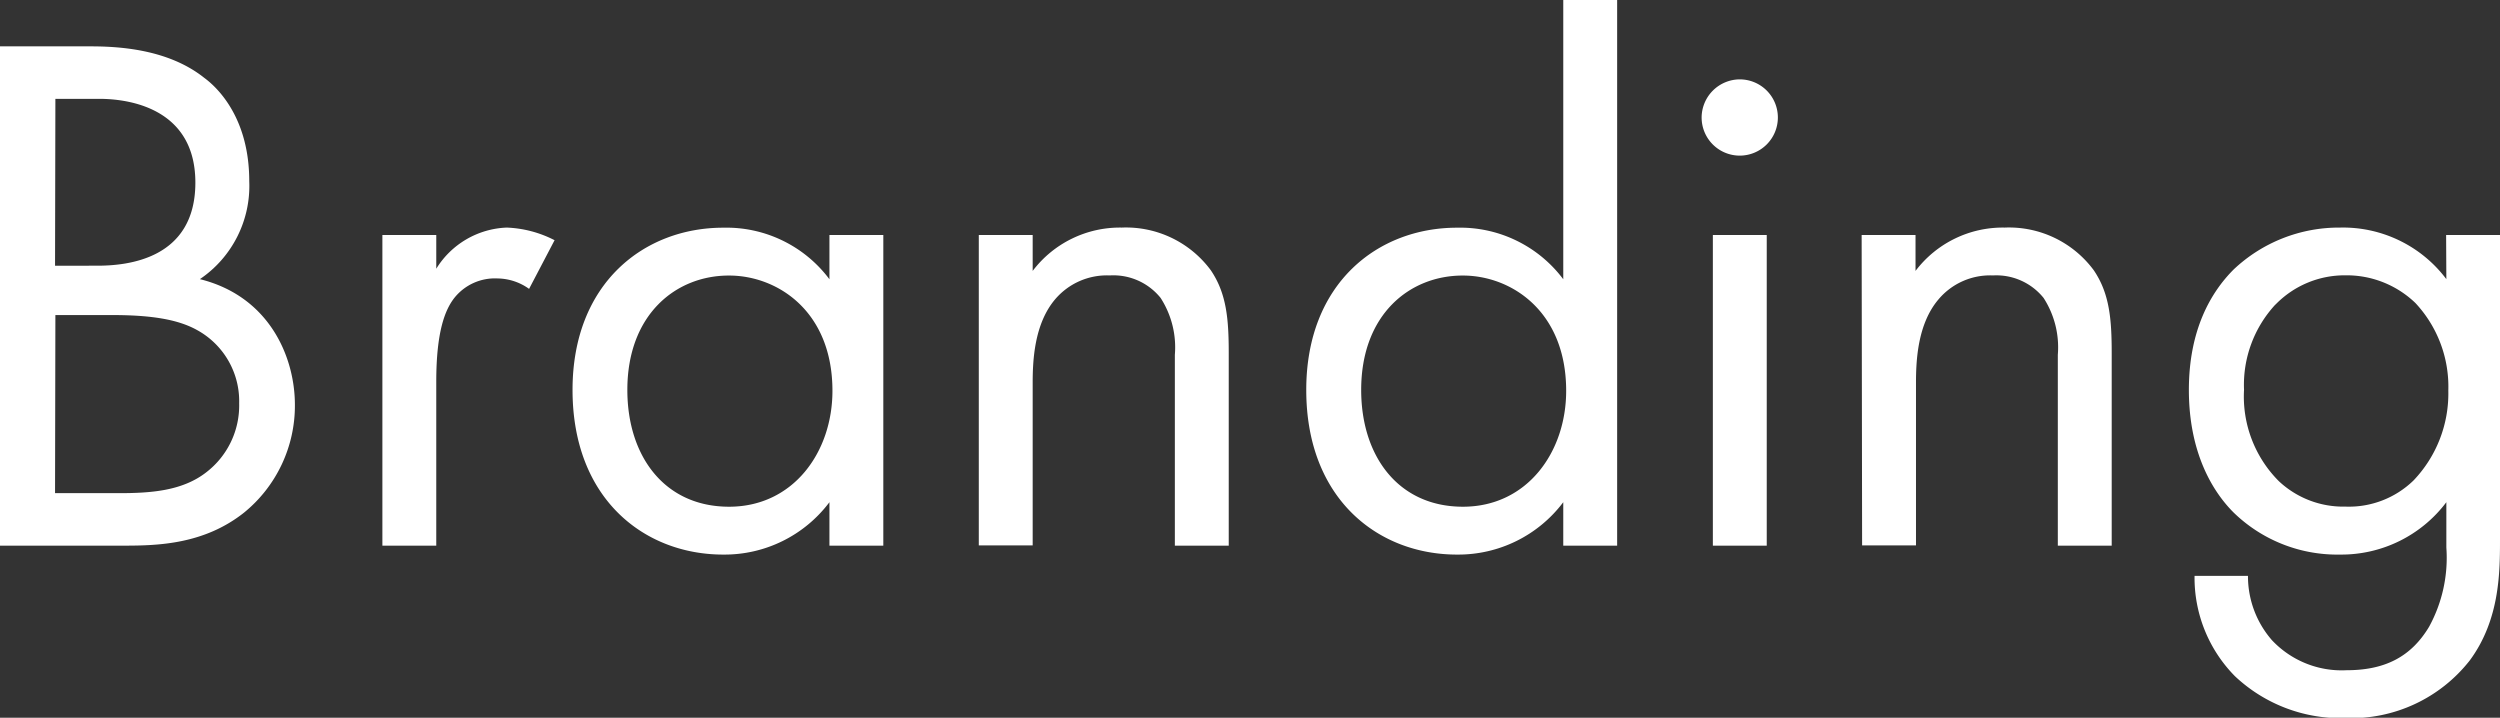 <svg xmlns="http://www.w3.org/2000/svg" width="215.75" height="61.94" viewBox="0 0 215.75 61.94">
  <rect x="0" y="0" width="215.75" height="61.94" fill="#333333" stroke="none"/>
  <defs>
    <style>
      .a {
        fill: #fff;
      }
    </style>
  </defs>
  <title>service-branding-title</title>
  <g>
    <path class="a" d="M7.75,4c2.39,0,6.72.2,9.88,2.72,1.36,1,3.88,3.68,3.88,8.91a9.71,9.71,0,0,1-4.26,8.46c6,1.49,8.2,6.72,8.2,10.85a11.9,11.9,0,0,1-4.39,9.3c-3.43,2.72-7.37,2.85-10.34,2.85H0V4Zm-3,18.93H8.4c2.52,0,8.46-.52,8.46-7.17,0-7.1-7-7.23-8.33-7.23H4.78Zm0,19.63h5.49c2.78,0,5.49-.19,7.56-1.8a7.27,7.27,0,0,0,2.84-5.95A7,7,0,0,0,17,28.48c-1.62-.9-3.88-1.29-7.3-1.29H4.78Z"/>
    <path class="a" d="M33,20.28h4.65v2.91a7.48,7.48,0,0,1,6.08-3.55,9.81,9.81,0,0,1,4.13,1.09l-2.2,4.2a4.76,4.76,0,0,0-2.71-.9,4.48,4.48,0,0,0-3.74,1.68c-.78,1-1.56,2.84-1.56,7.23V47.09H33Z"/>
    <path class="a" d="M71.58,20.28h4.65V47.09H71.58V43.34a11.32,11.32,0,0,1-9.17,4.52c-6.78,0-13-4.78-13-14.21,0-9.23,6.2-14,13-14a11.1,11.1,0,0,1,9.17,4.45ZM54.14,33.65c0,5.75,3.23,10.08,8.78,10.08s8.92-4.72,8.92-10c0-6.91-4.78-9.95-8.92-9.95C58.34,23.77,54.14,27.13,54.14,33.65Z"/>
    <path class="a" d="M84.47,20.28h4.65v3.1a9.45,9.45,0,0,1,7.68-3.74,9.1,9.1,0,0,1,7.69,3.68c1.36,2,1.55,4.2,1.55,7.17v16.6h-4.65V30.62a7.86,7.86,0,0,0-1.23-4.91,5.23,5.23,0,0,0-4.39-1.94,5.86,5.86,0,0,0-4.72,2.07c-1.8,2.13-1.93,5.29-1.93,7.23v14H84.47Z"/>
    <path class="a" d="M134.91,0h4.65V47.09h-4.65V43.34a11.34,11.34,0,0,1-9.18,4.52c-6.78,0-13-4.78-13-14.21,0-9.23,6.2-14,13-14a11.12,11.12,0,0,1,9.18,4.45ZM117.47,33.65c0,5.75,3.23,10.08,8.78,10.08s8.91-4.72,8.91-10c0-6.91-4.78-9.95-8.91-9.95C121.66,23.77,117.47,27.13,117.47,33.65Z"/>
    <path class="a" d="M150.14,6.85a3.29,3.29,0,1,1-3.29,3.29A3.31,3.31,0,0,1,150.14,6.85Zm2.33,13.43V47.09h-4.65V20.28Z"/>
    <path class="a" d="M160.66,20.28h4.65v3.1A9.45,9.45,0,0,1,173,19.64a9.1,9.1,0,0,1,7.69,3.68c1.36,2,1.55,4.2,1.55,7.17v16.6h-4.65V30.62a7.86,7.86,0,0,0-1.23-4.91A5.23,5.23,0,0,0,172,23.77a5.82,5.82,0,0,0-4.71,2.07c-1.81,2.13-1.94,5.29-1.94,7.23v14h-4.65Z"/>
    <path class="a" d="M211.1,20.28h4.65V46.44c0,2.91,0,7-2.59,10.53a13,13,0,0,1-10.72,5,13.31,13.31,0,0,1-9.56-3.61,12.09,12.09,0,0,1-3.49-8.66H194a8.39,8.39,0,0,0,2.07,5.55,8.26,8.26,0,0,0,6.45,2.59c3.3,0,5.56-1.16,7.11-3.75a12.4,12.4,0,0,0,1.49-6.84V43.34a11.34,11.34,0,0,1-9.18,4.52,12.83,12.83,0,0,1-9.17-3.62c-1.81-1.8-3.87-5.16-3.87-10.59,0-5.23,1.93-8.46,3.87-10.4a13.24,13.24,0,0,1,9.17-3.61,11.16,11.16,0,0,1,9.18,4.45Zm-14.73,6a10.2,10.2,0,0,0-2.71,7.36,10.33,10.33,0,0,0,3,7.88,8.12,8.12,0,0,0,5.75,2.2,8,8,0,0,0,5.88-2.26,10.87,10.87,0,0,0,3-7.75,10.58,10.58,0,0,0-2.84-7.56,8.56,8.56,0,0,0-6.07-2.39A8.31,8.31,0,0,0,196.37,26.29Z"/>
  </g>
</svg>
